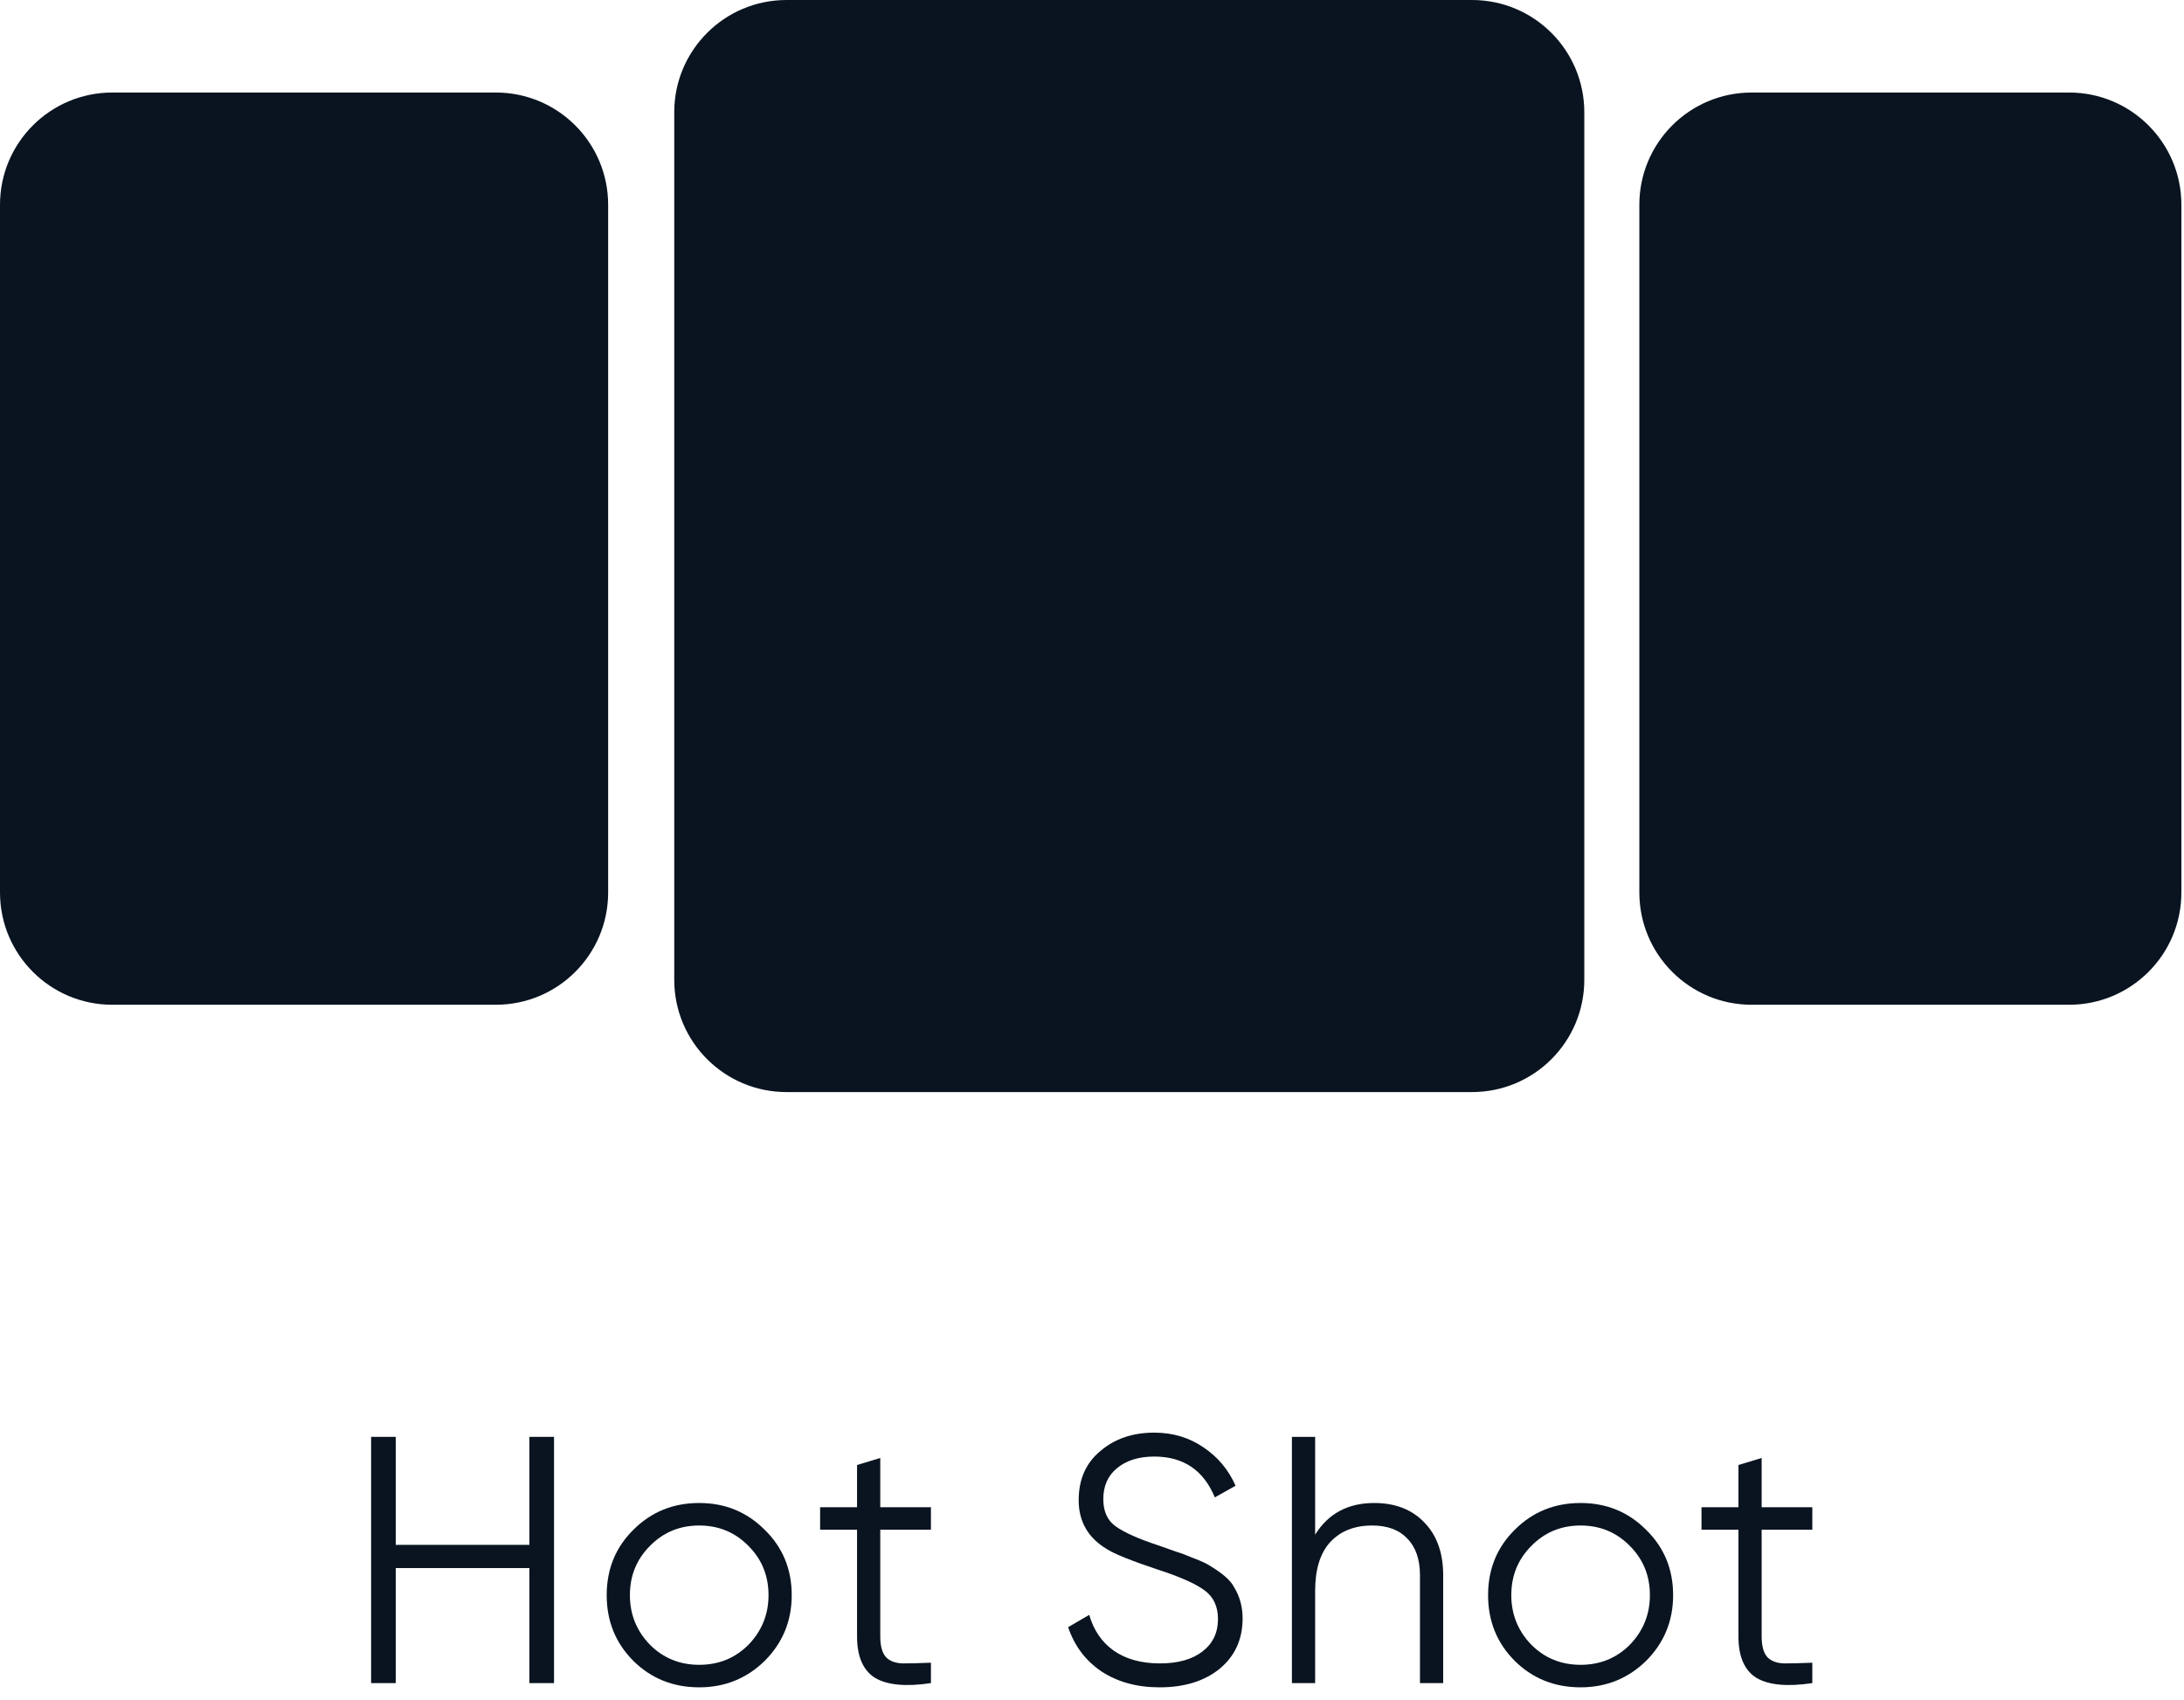 <?xml version="1.0" encoding="UTF-8"?> <svg xmlns="http://www.w3.org/2000/svg" width="149" height="116" viewBox="0 0 149 116" fill="none"><path d="M36.118 105.397V98.029H37.798V114.829H36.118V106.981H26.998V114.829H25.318V98.029H26.998V105.397H36.118Z" fill="#091420"></path><path d="M52.166 113.317C50.934 114.517 49.447 115.117 47.703 115.117C45.926 115.117 44.431 114.517 43.215 113.317C41.998 112.101 41.391 110.605 41.391 108.829C41.391 107.053 41.998 105.565 43.215 104.365C44.431 103.149 45.926 102.541 47.703 102.541C49.462 102.541 50.95 103.149 52.166 104.365C53.398 105.565 54.014 107.053 54.014 108.829C54.014 110.589 53.398 112.085 52.166 113.317ZM44.343 112.213C45.255 113.125 46.374 113.581 47.703 113.581C49.031 113.581 50.151 113.125 51.062 112.213C51.974 111.269 52.431 110.141 52.431 108.829C52.431 107.501 51.974 106.381 51.062 105.469C50.151 104.541 49.031 104.077 47.703 104.077C46.374 104.077 45.255 104.541 44.343 105.469C43.431 106.381 42.974 107.501 42.974 108.829C42.974 110.141 43.431 111.269 44.343 112.213Z" fill="#091420"></path><path d="M63.511 102.829V104.365H60.055V111.637C60.055 112.293 60.183 112.765 60.439 113.053C60.695 113.325 61.079 113.469 61.591 113.485C62.103 113.485 62.743 113.469 63.511 113.437V114.829C61.799 115.085 60.527 114.965 59.695 114.469C58.879 113.957 58.471 113.013 58.471 111.637V104.365H55.951V102.829H58.471V99.949L60.055 99.469V102.829H63.511Z" fill="#091420"></path><path d="M79.111 115.117C77.575 115.117 76.255 114.757 75.151 114.037C74.063 113.301 73.303 112.293 72.871 111.013L74.311 110.173C74.615 111.229 75.175 112.045 75.991 112.621C76.823 113.197 77.871 113.485 79.135 113.485C80.367 113.485 81.335 113.213 82.039 112.669C82.743 112.125 83.095 111.389 83.095 110.461C83.095 109.581 82.775 108.917 82.135 108.469C81.511 108.021 80.455 107.557 78.967 107.077C77.191 106.485 76.039 106.021 75.511 105.685C74.231 104.917 73.591 103.805 73.591 102.349C73.591 100.925 74.087 99.805 75.079 98.989C76.055 98.157 77.279 97.741 78.751 97.741C80.015 97.741 81.135 98.077 82.111 98.749C83.087 99.405 83.815 100.277 84.295 101.365L82.879 102.157C82.111 100.301 80.735 99.373 78.751 99.373C77.695 99.373 76.847 99.637 76.207 100.165C75.583 100.677 75.271 101.381 75.271 102.277C75.271 103.125 75.559 103.749 76.135 104.149C76.727 104.565 77.679 104.989 78.991 105.421L80.287 105.877C80.559 105.957 80.943 106.101 81.439 106.309C81.983 106.517 82.359 106.693 82.567 106.837C83.415 107.349 83.951 107.821 84.175 108.253C84.575 108.893 84.775 109.613 84.775 110.413C84.775 111.837 84.255 112.981 83.215 113.845C82.175 114.693 80.807 115.117 79.111 115.117Z" fill="#091420"></path><path d="M93.755 102.541C95.195 102.541 96.339 102.989 97.187 103.885C98.035 104.765 98.459 105.957 98.459 107.461V114.829H96.875V107.461C96.875 106.389 96.587 105.557 96.011 104.965C95.451 104.373 94.651 104.077 93.611 104.077C92.411 104.077 91.459 104.453 90.755 105.205C90.067 105.957 89.723 107.069 89.723 108.541V114.829H88.139V98.029H89.723V104.701C90.619 103.261 91.963 102.541 93.755 102.541Z" fill="#091420"></path><path d="M112.298 113.317C111.066 114.517 109.578 115.117 107.834 115.117C106.058 115.117 104.562 114.517 103.346 113.317C102.13 112.101 101.522 110.605 101.522 108.829C101.522 107.053 102.13 105.565 103.346 104.365C104.562 103.149 106.058 102.541 107.834 102.541C109.594 102.541 111.082 103.149 112.298 104.365C113.53 105.565 114.146 107.053 114.146 108.829C114.146 110.589 113.53 112.085 112.298 113.317ZM104.474 112.213C105.386 113.125 106.506 113.581 107.834 113.581C109.162 113.581 110.282 113.125 111.194 112.213C112.106 111.269 112.562 110.141 112.562 108.829C112.562 107.501 112.106 106.381 111.194 105.469C110.282 104.541 109.162 104.077 107.834 104.077C106.506 104.077 105.386 104.541 104.474 105.469C103.562 106.381 103.106 107.501 103.106 108.829C103.106 110.141 103.562 111.269 104.474 112.213Z" fill="#091420"></path><path d="M123.642 102.829V104.365H120.186V111.637C120.186 112.293 120.314 112.765 120.57 113.053C120.826 113.325 121.21 113.469 121.722 113.485C122.234 113.485 122.874 113.469 123.642 113.437V114.829C121.93 115.085 120.658 114.965 119.826 114.469C119.01 113.957 118.602 113.013 118.602 111.637V104.365H116.082V102.829H118.602V99.949L120.186 99.469V102.829H123.642Z" fill="#091420"></path><path d="M148.822 13.972C148.822 9.742 145.393 6.313 141.163 6.313H119.501C115.271 6.313 111.842 9.742 111.842 13.972V60.89C111.842 65.12 115.271 68.549 119.501 68.549H141.163C145.393 68.549 148.822 65.12 148.822 60.89V13.972Z" fill="#091420"></path><path d="M0 13.972C0 9.742 3.429 6.313 7.659 6.313H33.831C38.061 6.313 41.49 9.742 41.49 13.972V60.89C41.49 65.12 38.061 68.549 33.831 68.549H7.659C3.429 68.549 0 65.12 0 60.89V13.972Z" fill="#091420"></path><path d="M45.999 7.659C45.999 3.429 49.428 0 53.658 0H100.428C104.658 0 108.087 3.429 108.087 7.659V66.847C108.087 71.077 104.658 74.506 100.428 74.506H53.658C49.428 74.506 45.999 71.077 45.999 66.847V7.659Z" fill="#091420"></path></svg> 
